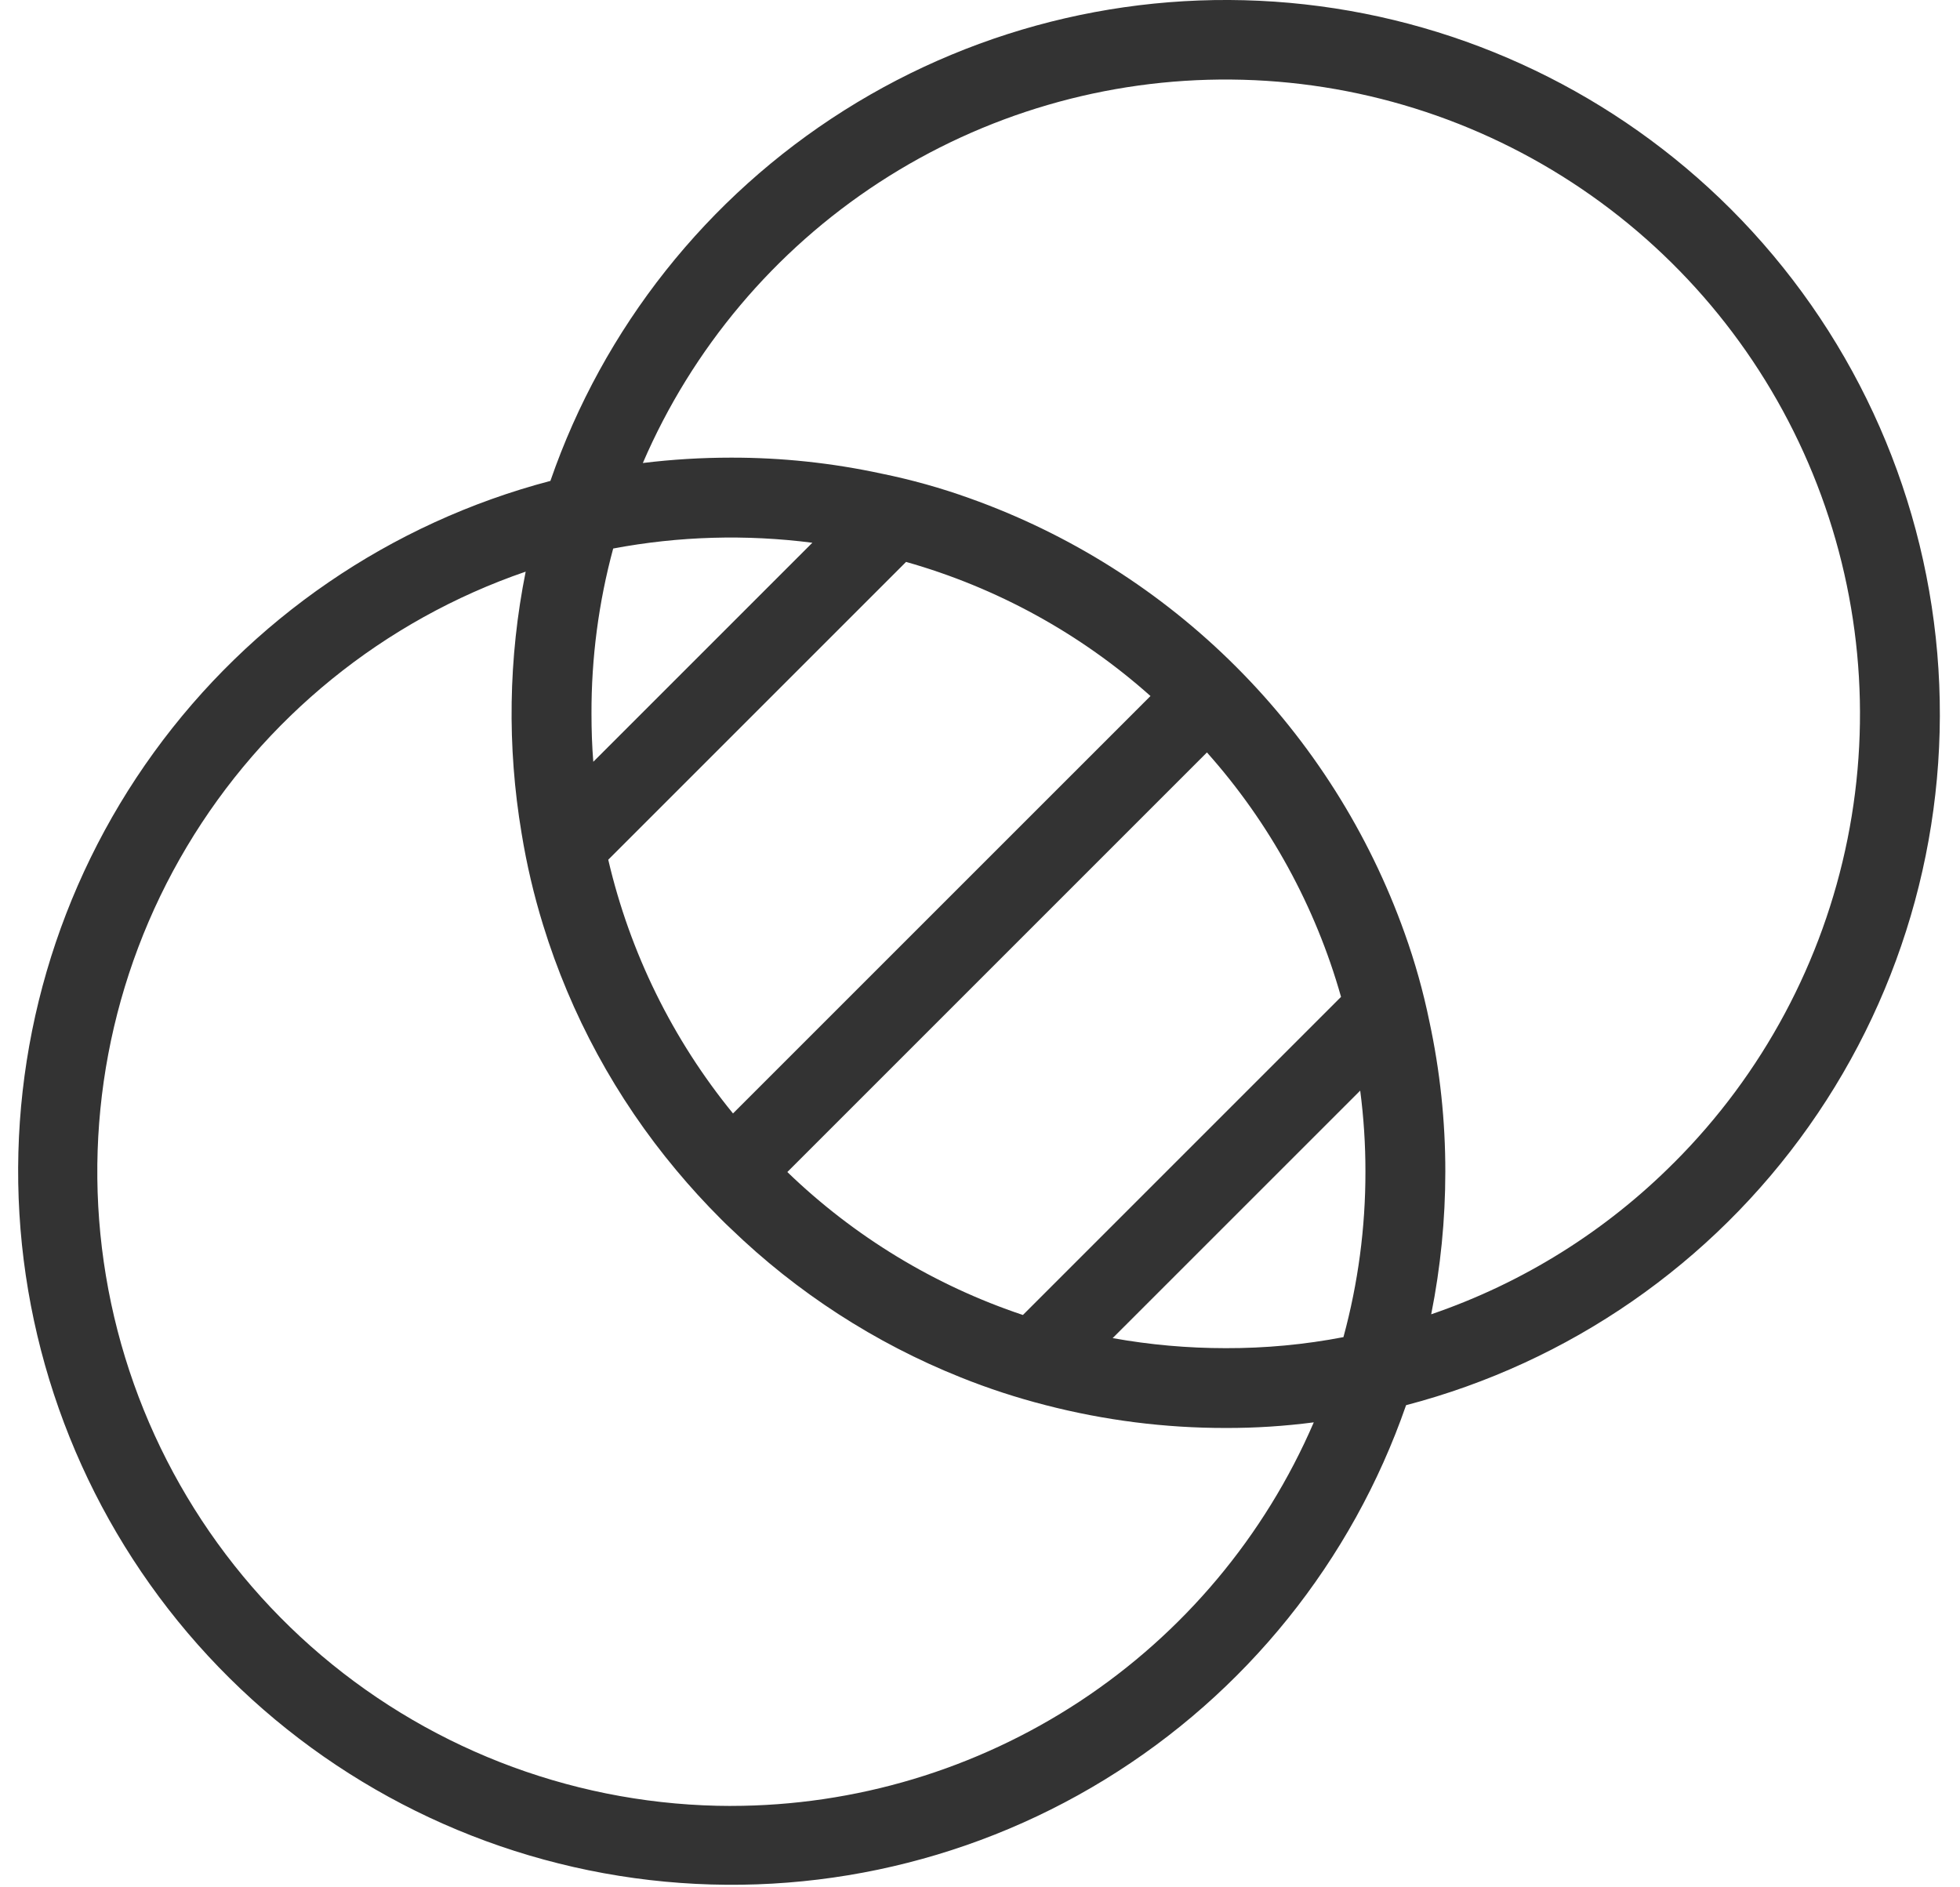 <svg width="54" height="52" viewBox="0 0 54 52" fill="none" xmlns="http://www.w3.org/2000/svg">
<path d="M47.683 5.758C44.522 2.601 40.382 0.613 35.943 0.12C31.504 -0.373 27.029 0.658 23.253 3.044C19.477 5.43 16.624 9.029 15.164 13.25C10.767 14.406 6.906 17.05 4.238 20.733C1.571 24.415 0.263 28.908 0.535 33.446C0.808 37.985 2.645 42.289 5.734 45.626C8.823 48.962 12.973 51.125 17.477 51.746C21.981 52.367 26.562 51.408 30.438 49.032C34.315 46.657 37.248 43.011 38.739 38.716C43.229 37.542 47.161 34.82 49.838 31.029C52.516 27.239 53.768 22.624 53.374 18C52.98 13.377 50.964 9.04 47.683 5.758L47.683 5.758ZM37.619 32.284C37.621 33.823 37.417 35.356 37.013 36.841C35.944 37.047 34.858 37.148 33.77 37.145C32.725 37.145 31.683 37.053 30.655 36.868L37.476 30.048L37.475 30.049C37.572 30.79 37.62 31.537 37.619 32.284L37.619 32.284ZM28.182 36.231C25.752 35.418 23.535 34.072 21.692 32.292L33.252 20.732H33.253C34.979 22.668 36.241 24.971 36.947 27.466L28.182 36.231ZM20.195 30.678C18.531 28.641 17.355 26.249 16.758 23.687L24.963 15.482C27.458 16.188 29.761 17.451 31.697 19.177L20.195 30.678ZM16.346 20.989C16.311 20.557 16.296 20.114 16.296 19.67C16.291 18.132 16.492 16.599 16.894 15.113C18.703 14.772 20.555 14.719 22.381 14.954L16.346 20.989ZM20.145 49.758C16.009 49.755 12.009 48.286 8.855 45.612C5.701 42.937 3.597 39.231 2.918 35.151C2.239 31.071 3.028 26.883 5.146 23.331C7.264 19.779 10.572 17.093 14.483 15.75C14.006 18.127 13.968 20.572 14.371 22.963C14.51 23.815 14.707 24.657 14.962 25.483C15.723 27.957 16.971 30.255 18.632 32.241C19.017 32.703 19.425 33.15 19.857 33.582C19.947 33.672 20.04 33.765 20.133 33.85H20.133C21.958 35.613 24.108 37.005 26.464 37.948C27.227 38.255 28.011 38.511 28.808 38.715C30.429 39.134 32.096 39.346 33.77 39.344C34.581 39.346 35.392 39.294 36.196 39.189C34.844 42.325 32.604 44.997 29.752 46.875C26.899 48.753 23.56 49.755 20.145 49.757L20.145 49.758ZM46.127 32.027V32.028C44.246 33.918 41.955 35.35 39.431 36.212C39.689 34.919 39.82 33.603 39.82 32.284C39.822 30.892 39.674 29.504 39.381 28.143C39.212 27.318 38.984 26.506 38.7 25.713C37.716 22.952 36.13 20.444 34.057 18.372C31.985 16.299 29.477 14.713 26.716 13.729C25.924 13.444 25.111 13.217 24.286 13.049C22.925 12.755 21.537 12.607 20.145 12.609C19.331 12.609 18.519 12.658 17.711 12.757C19.073 9.595 21.338 6.905 24.223 5.025C27.108 3.146 30.483 2.16 33.926 2.192C37.369 2.223 40.726 3.271 43.576 5.204C46.426 7.136 48.641 9.867 49.944 13.054C51.247 16.241 51.581 19.742 50.901 23.118C50.222 26.493 48.562 29.593 46.128 32.028L46.127 32.027Z" fill="#333333"/>
</svg>
